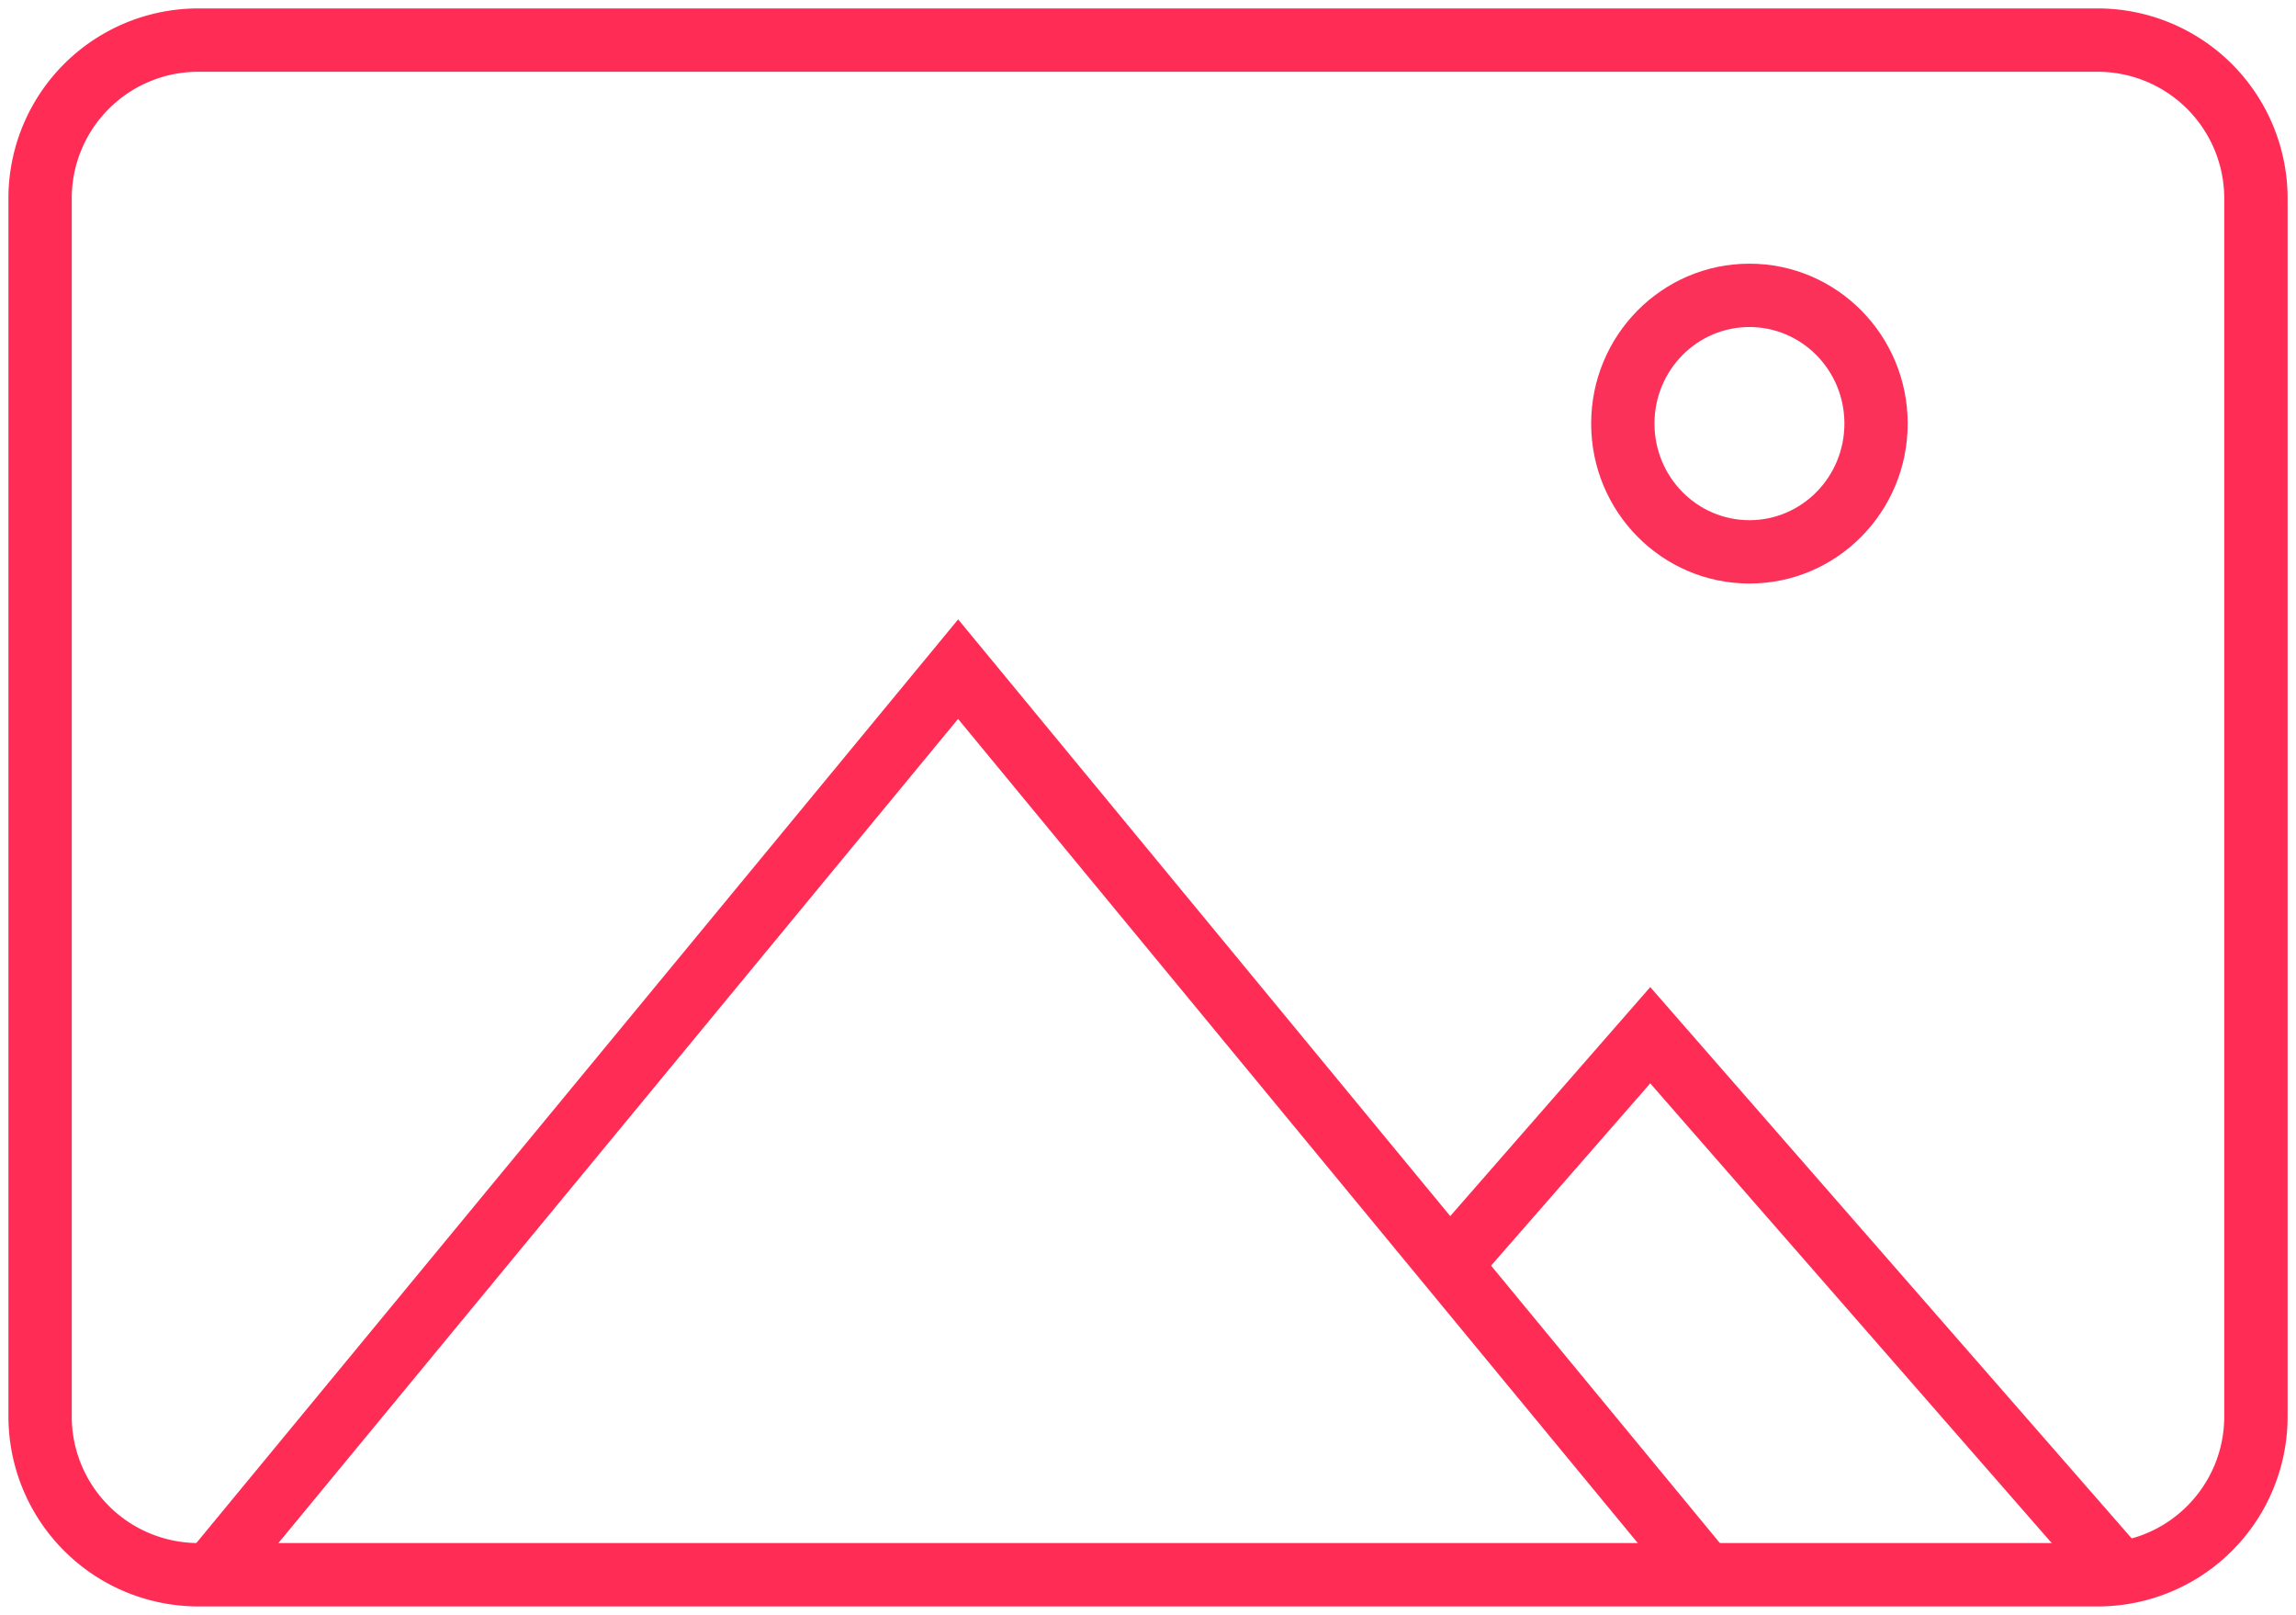 <svg xmlns="http://www.w3.org/2000/svg" width="64" height="45" viewBox="0 0 64 45">
    <g fill="none" fill-rule="nonzero">
        <path fill="#FF2D55" d="M26.706 20.034L6.935 44H4.647l22.059-26.737v-.006L48.765 44h-2.288L26.706 20.034z"/>
        <path fill="#FF2D55" d="M46 30.19l-4.856 5.559-1.33-1.161L46 27.507 59.9 43.42l-1.33 1.16z"/>
        <path fill="#FF2D55" d="M2 5.531V39.47A3.531 3.531 0 0 0 5.53 43h52.94c1.956 0 3.53-1.58 3.53-3.531V5.53A3.531 3.531 0 0 0 58.47 2H5.53A3.526 3.526 0 0 0 2 5.531zm-1.765 0A5.291 5.291 0 0 1 5.53.235h52.942a5.296 5.296 0 0 1 5.294 5.296V39.47a5.291 5.291 0 0 1-5.294 5.296H5.529a5.296 5.296 0 0 1-5.294-5.296V5.53z"/>
        <path fill="#FC3159" d="M48.765 14.496c1.458 0 2.647-1.201 2.647-2.692 0-1.49-1.19-2.691-2.647-2.691-1.458 0-2.647 1.2-2.647 2.691 0 1.491 1.189 2.692 2.647 2.692zm0 1.765c-2.437 0-4.412-1.995-4.412-4.457 0-2.46 1.975-4.456 4.412-4.456 2.436 0 4.411 1.995 4.411 4.456 0 2.462-1.975 4.457-4.411 4.457z"/>
    </g>
</svg>
